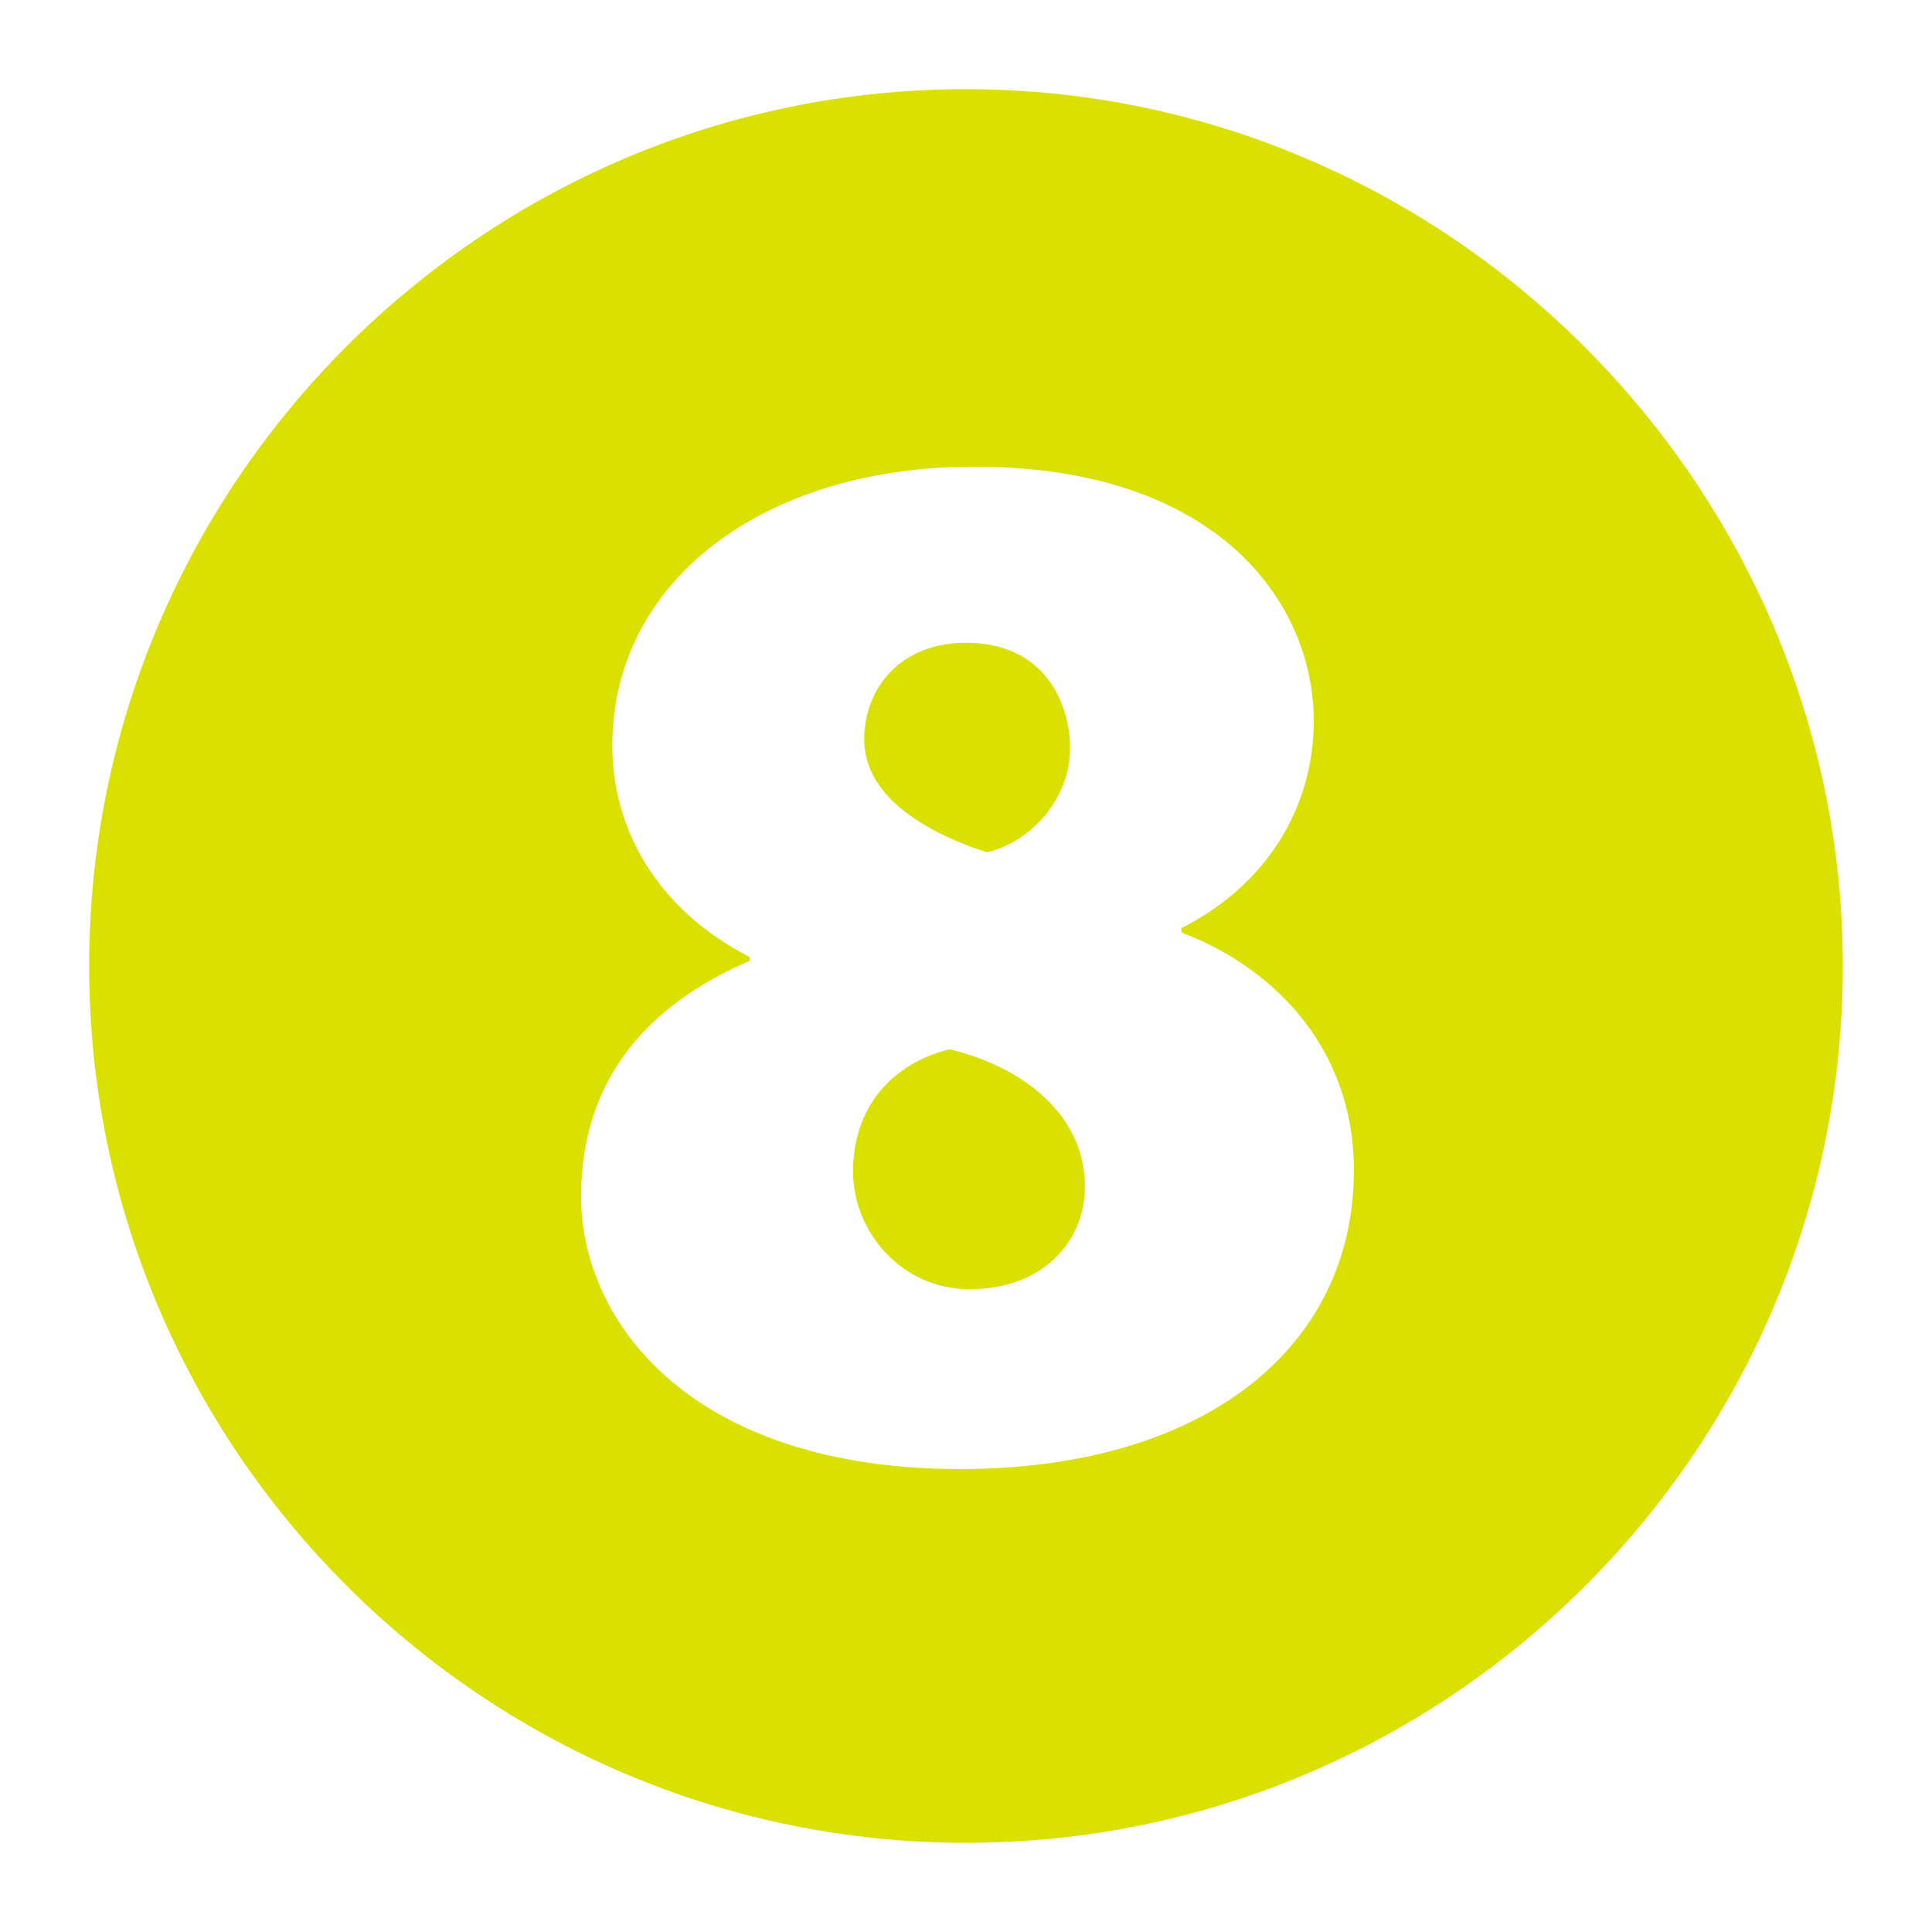 <?xml version="1.0" encoding="UTF-8"?><svg id="_イヤー_1" xmlns="http://www.w3.org/2000/svg" viewBox="0 0 26 26"><defs><style>.cls-1{fill:#dae000;}</style></defs><path class="cls-1" d="M24.8,13c0,6.5-5.3,11.8-11.8,11.8S1.2,19.5,1.2,13,6.5,1.2,13,1.2s11.8,5.35,11.8,11.8Zm-8.92-.5c1.2-.6,1.8-1.67,1.8-2.8,0-1.57-1.27-3.42-4.57-3.42-2.85,0-4.87,1.55-4.87,3.75,0,1.15,.62,2.22,1.85,2.85v.05c-1.4,.6-2.27,1.62-2.27,3.17,0,1.72,1.52,3.67,5.1,3.67,3.27,0,5.3-1.62,5.3-4.02,0-1.72-1.17-2.77-2.32-3.2v-.05Zm-4.4,3.27c0-.85,.5-1.45,1.3-1.65,1.02,.25,1.82,.9,1.82,1.85,0,.72-.55,1.38-1.55,1.38-.92,0-1.57-.78-1.57-1.58Zm2.92-5.7c0,.7-.55,1.27-1.12,1.4-.92-.3-1.65-.8-1.65-1.52,0-.67,.47-1.3,1.37-1.3,1.07,0,1.4,.83,1.4,1.42Z"/></svg>